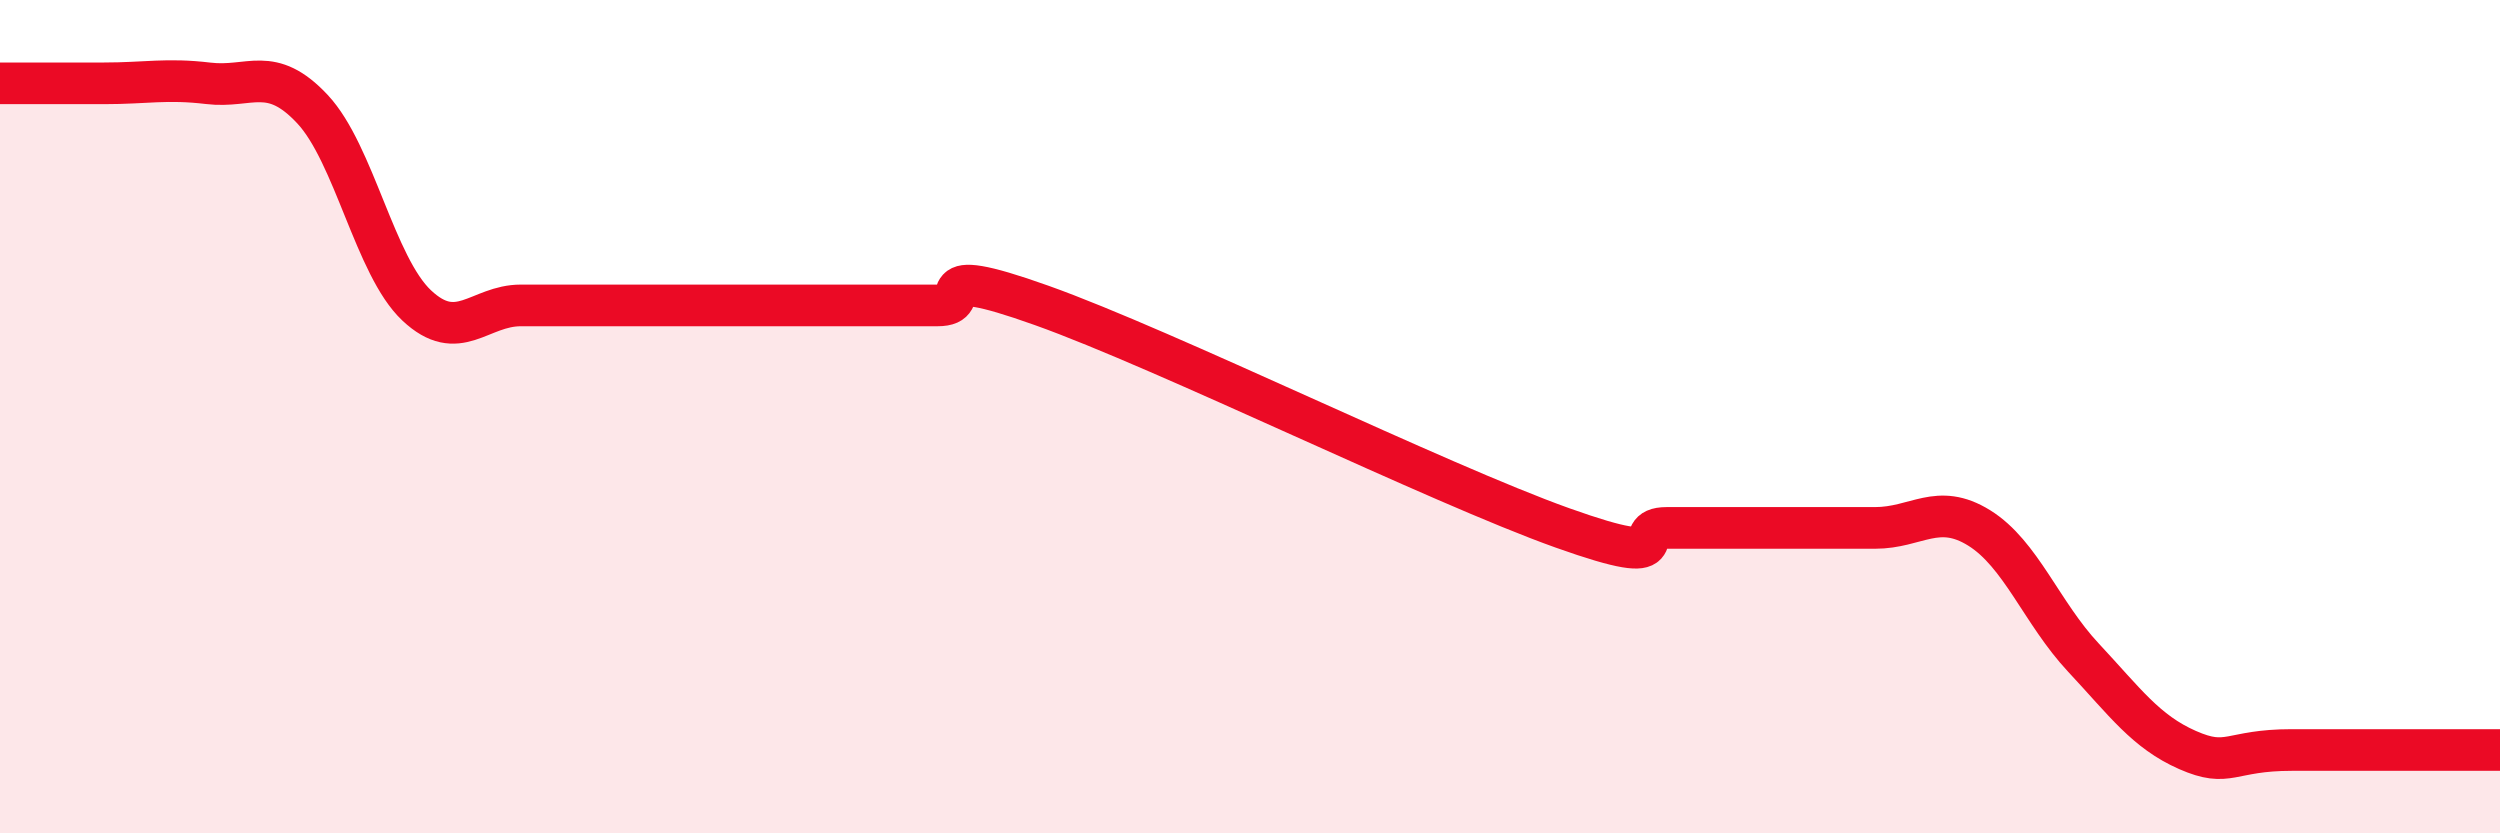 
    <svg width="60" height="20" viewBox="0 0 60 20" xmlns="http://www.w3.org/2000/svg">
      <path
        d="M 0,2 C 0.5,2 1.5,2 2.5,2 C 3.5,2 4,1.88 5,2 C 6,2.12 6.5,1.55 7.5,2.62 C 8.5,3.69 9,6.39 10,7.33 C 11,8.27 11.5,7.33 12.5,7.33 C 13.5,7.33 14,7.33 15,7.33 C 16,7.33 16.5,7.33 17.5,7.33 C 18.5,7.33 19,7.33 20,7.33 C 21,7.33 21.5,7.33 22.5,7.33 C 23.5,7.33 22,6.26 25,7.33 C 28,8.4 34.5,11.6 37.5,12.67 C 40.5,13.74 39,12.67 40,12.67 C 41,12.67 41.5,12.67 42.5,12.67 C 43.5,12.67 44,12.67 45,12.67 C 46,12.67 46.5,12.05 47.5,12.67 C 48.5,13.29 49,14.71 50,15.78 C 51,16.85 51.5,17.56 52.5,18 C 53.5,18.44 53.5,18 55,18 C 56.5,18 59,18 60,18L60 20L0 20Z"
        fill="#EB0A25"
        opacity="0.1"
        stroke-linecap="round"
        stroke-linejoin="round"
      />
      <path
        d="M 0,2 C 0.5,2 1.5,2 2.5,2 C 3.5,2 4,1.88 5,2 C 6,2.12 6.5,1.55 7.5,2.62 C 8.5,3.69 9,6.39 10,7.33 C 11,8.27 11.5,7.33 12.5,7.33 C 13.5,7.33 14,7.33 15,7.33 C 16,7.33 16.5,7.33 17.5,7.33 C 18.5,7.33 19,7.33 20,7.33 C 21,7.33 21.5,7.33 22.5,7.33 C 23.5,7.33 22,6.26 25,7.33 C 28,8.4 34.5,11.6 37.5,12.67 C 40.5,13.74 39,12.67 40,12.67 C 41,12.67 41.5,12.67 42.5,12.67 C 43.5,12.67 44,12.67 45,12.67 C 46,12.67 46.5,12.05 47.5,12.67 C 48.5,13.29 49,14.71 50,15.78 C 51,16.85 51.5,17.56 52.5,18 C 53.5,18.44 53.5,18 55,18 C 56.5,18 59,18 60,18"
        stroke="#EB0A25"
        stroke-width="1"
        fill="none"
        stroke-linecap="round"
        stroke-linejoin="round"
      />
    </svg>
  